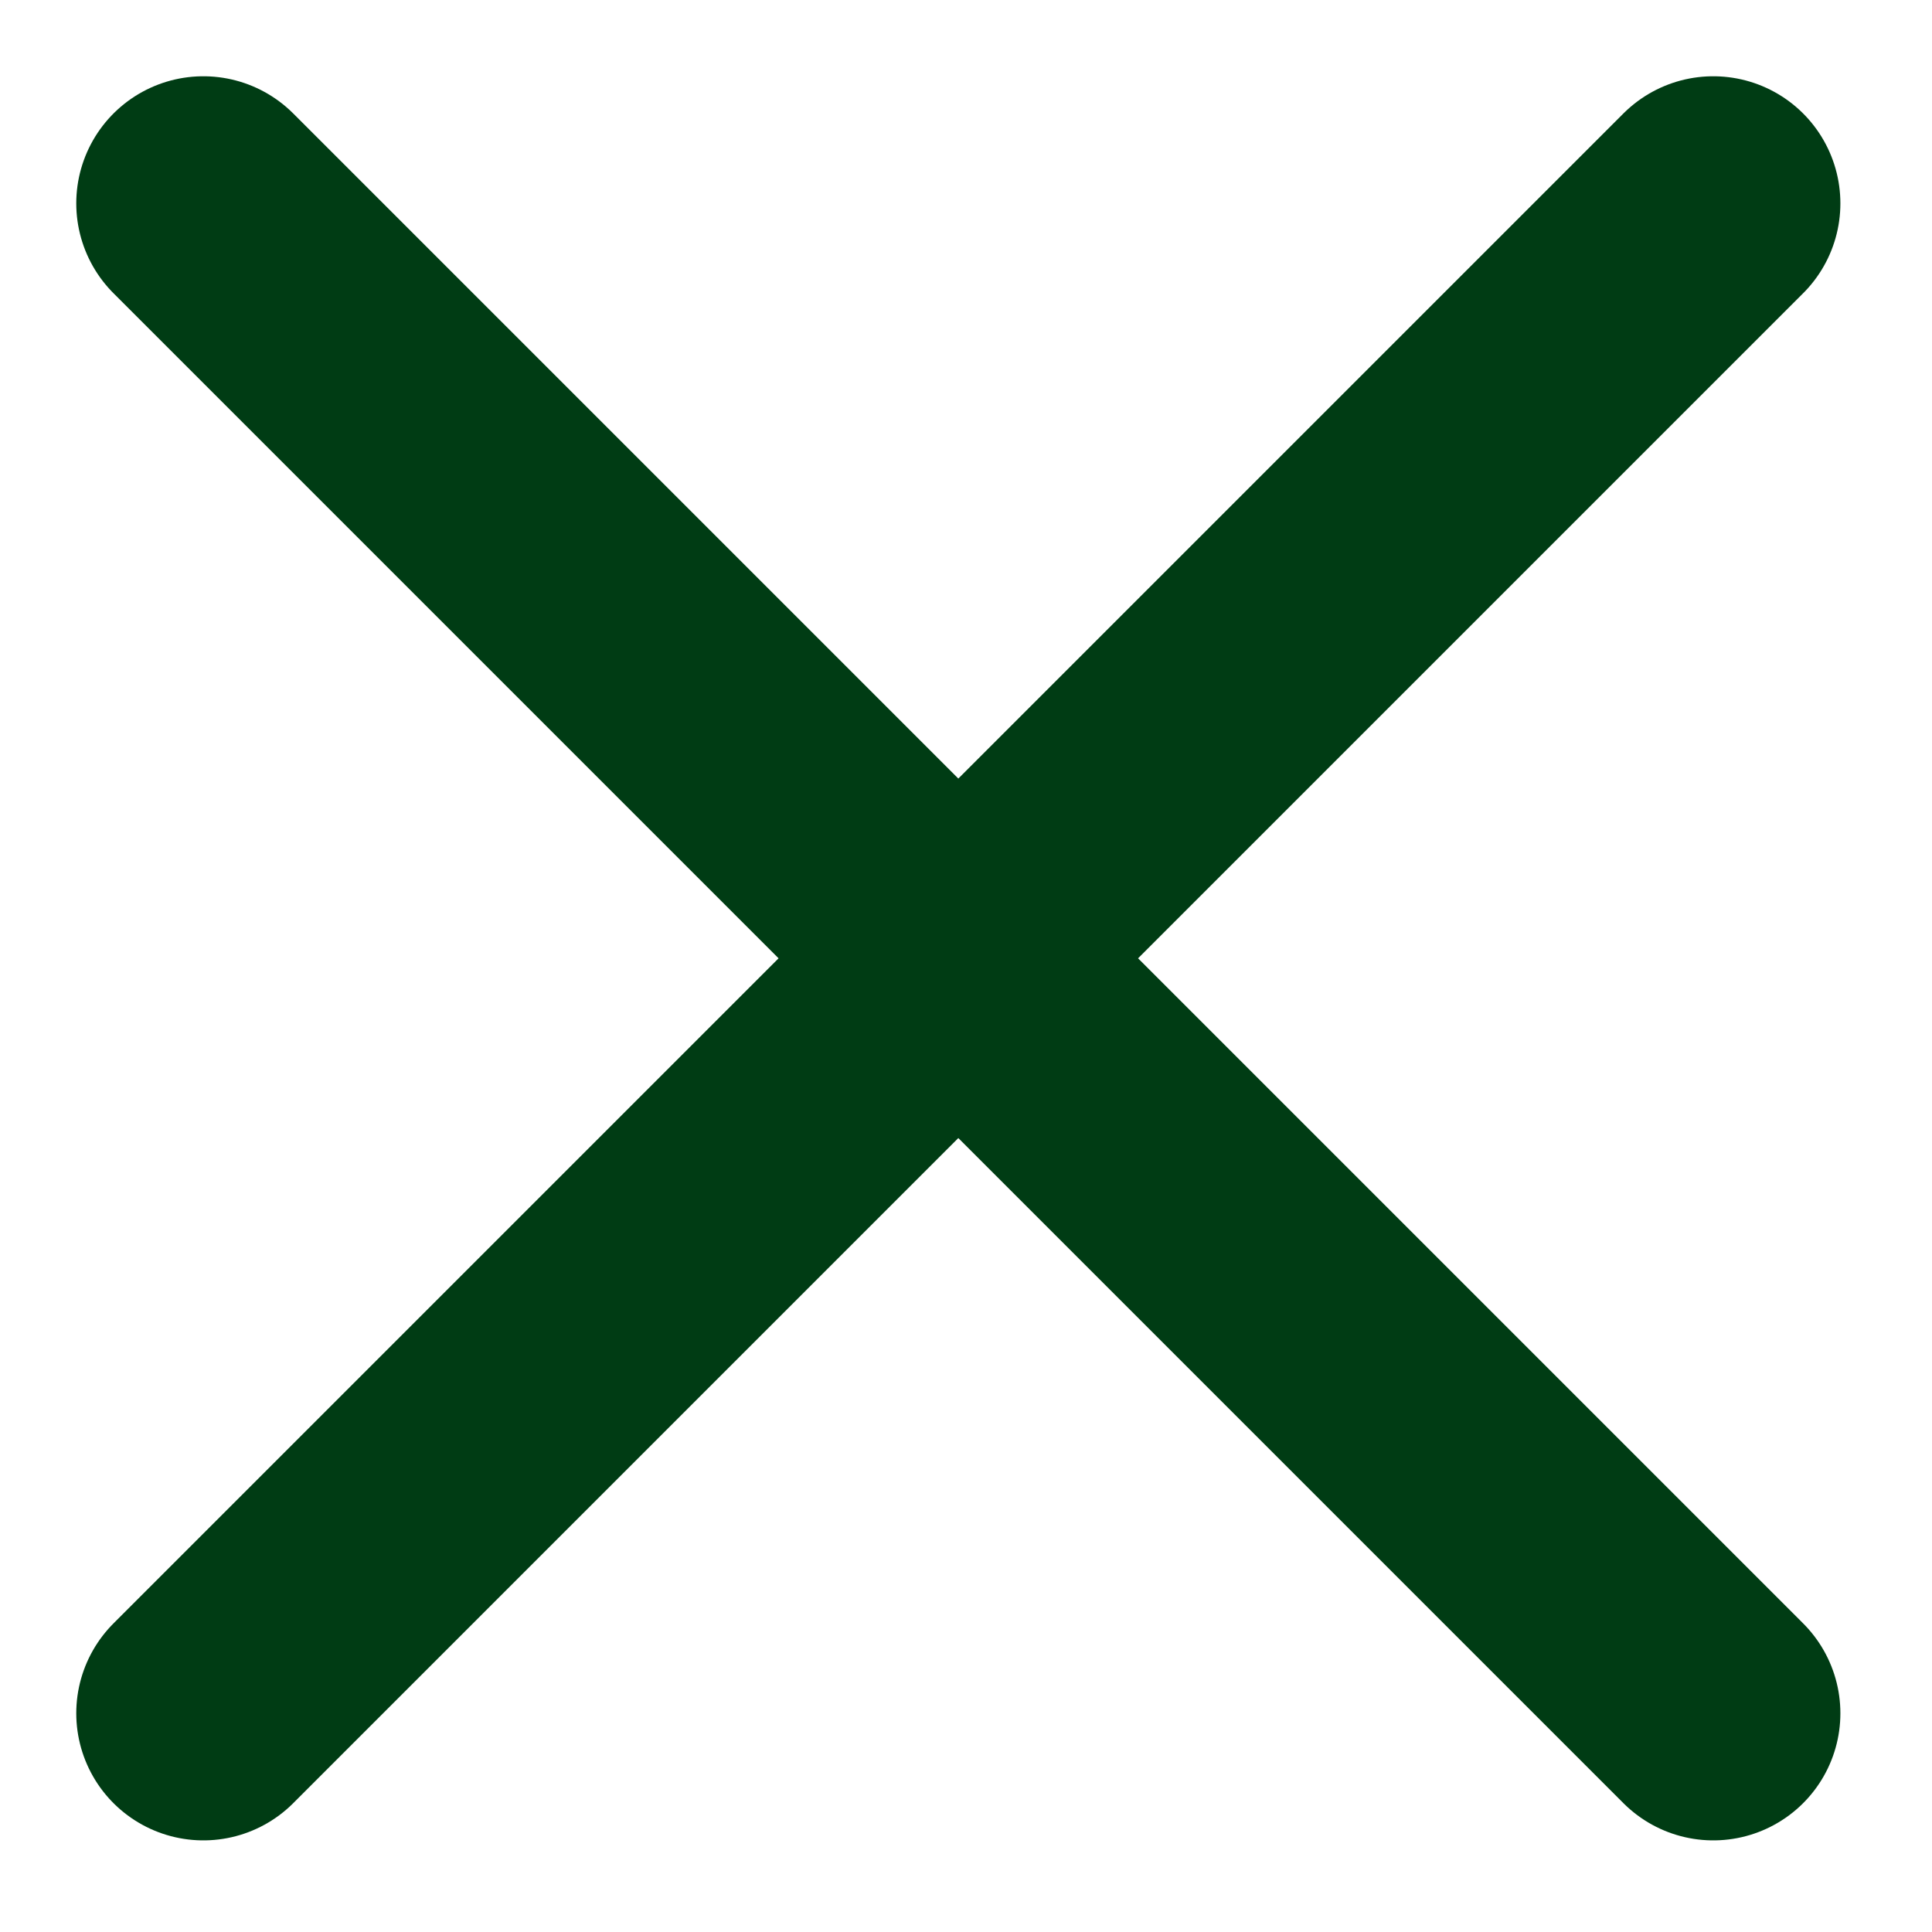 <svg width="19" height="19" xmlns="http://www.w3.org/2000/svg">
  <g stroke="#003C14" stroke-width="2.5" fill="none" fill-rule="evenodd" stroke-linecap="round" stroke-linejoin="round">
    <path d="M2 2l14.849 14.849M16.849 2L2 16.849"/>
  </g>
</svg>
